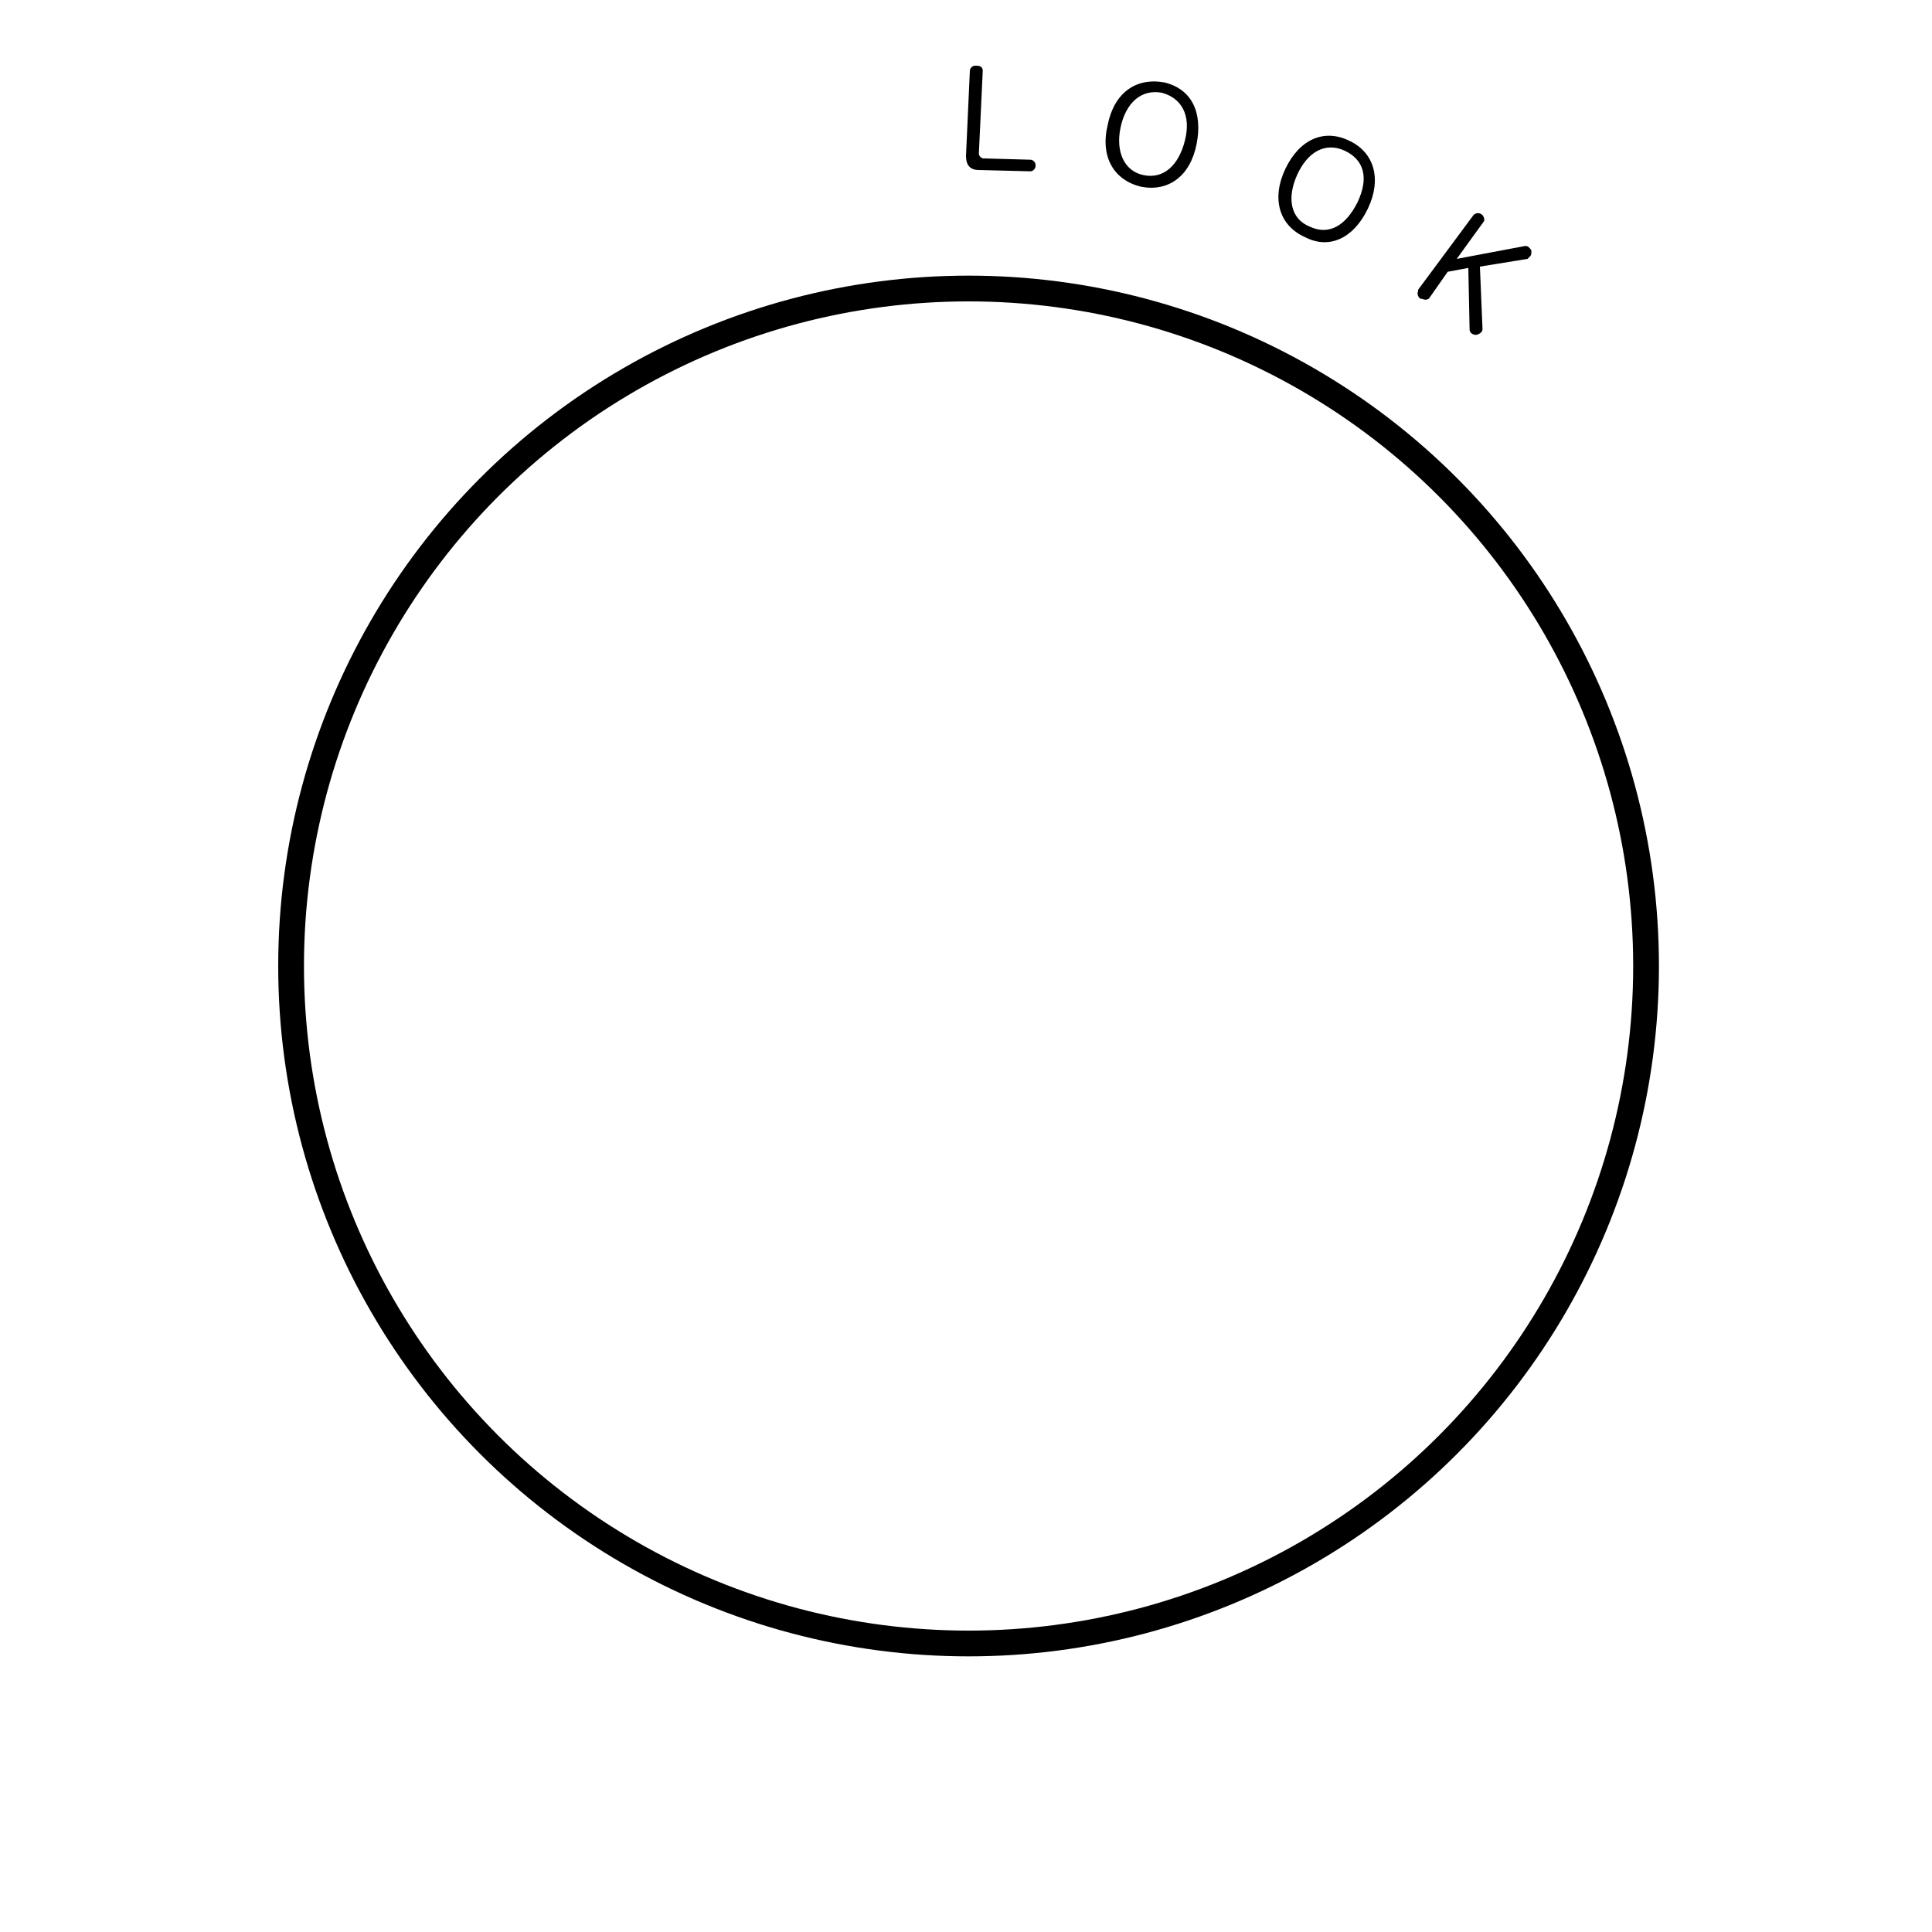 <?xml version="1.0" encoding="utf-8"?>
<!-- Generator: Adobe Illustrator 24.3.0, SVG Export Plug-In . SVG Version: 6.00 Build 0)  -->
<svg version="1.1" id="レイヤー_1" xmlns="http://www.w3.org/2000/svg" xmlns:xlink="http://www.w3.org/1999/xlink" x="0px"
	 y="0px" viewBox="0 0 150 150" style="enable-background:new 0 0 150 150;" xml:space="preserve">
<style type="text/css">
	.st0{fill:none;stroke:#000000;stroke-width:2;}
</style>
<g>
	<path d="M75.3,5.5c0-0.2,0.2-0.4,0.4-0.4c0,0,0,0,0.1,0c0.3,0,0.5,0.1,0.5,0.4L76,11.9c0,0.2,0.1,0.3,0.3,0.4h0.1l3.6,0.1
		c0.2,0,0.4,0.2,0.4,0.4c0,0,0,0,0,0.1c0,0.2-0.2,0.4-0.4,0.4l0,0l-4-0.1c-0.7,0-1-0.4-1-1.1L75.3,5.5z"/>
	<path d="M92.9,11.2c-0.5,2.5-2.2,3.7-4.3,3.3c-2.1-0.5-3.2-2.3-2.6-4.8c0.5-2.5,2.2-3.7,4.4-3.3C92.5,6.9,93.4,8.7,92.9,11.2z
		 M87,9.9c-0.4,1.9,0.3,3.4,1.8,3.7s2.7-0.7,3.2-2.7s-0.3-3.3-1.8-3.7C88.6,6.9,87.4,8,87,9.9L87,9.9z"/>
	<path d="M106.2,16.2c-1.1,2.3-3,3.2-4.9,2.2c-2-0.9-2.6-3-1.5-5.3s3-3.1,4.9-2.2C106.7,11.8,107.3,13.9,106.2,16.2z M100.7,13.6
		c-0.8,1.8-0.5,3.4,1,4c1.5,0.7,2.8-0.1,3.7-1.9c0.9-1.9,0.5-3.3-1-4S101.5,11.8,100.7,13.6z"/>
	<path d="M115.1,25.5c0,0.1,0,0.2-0.1,0.3c-0.1,0.1-0.3,0.2-0.4,0.2c-0.3,0-0.5-0.2-0.5-0.4l-0.1-4.8l-1.6,0.3l-1.4,2
		c-0.1,0.2-0.4,0.2-0.6,0.1c0,0,0,0-0.1,0c-0.2-0.1-0.3-0.4-0.2-0.6c0,0,0,0,0-0.1l4.3-5.8c0.2-0.2,0.5-0.2,0.7,0
		c0.1,0.1,0.2,0.4,0.1,0.5l-2.1,2.9l5.3-1c0.1,0,0.2,0,0.3,0.1c0.1,0.1,0.2,0.2,0.2,0.3c0,0.1,0,0.3-0.1,0.4s-0.1,0.1-0.2,0.2
		l-3.7,0.6L115.1,25.5z"/>
</g>
<g>
	<ellipse class="st0" cx="75.2" cy="75" rx="52.6" ry="52.6"/>
</g>
</svg>

